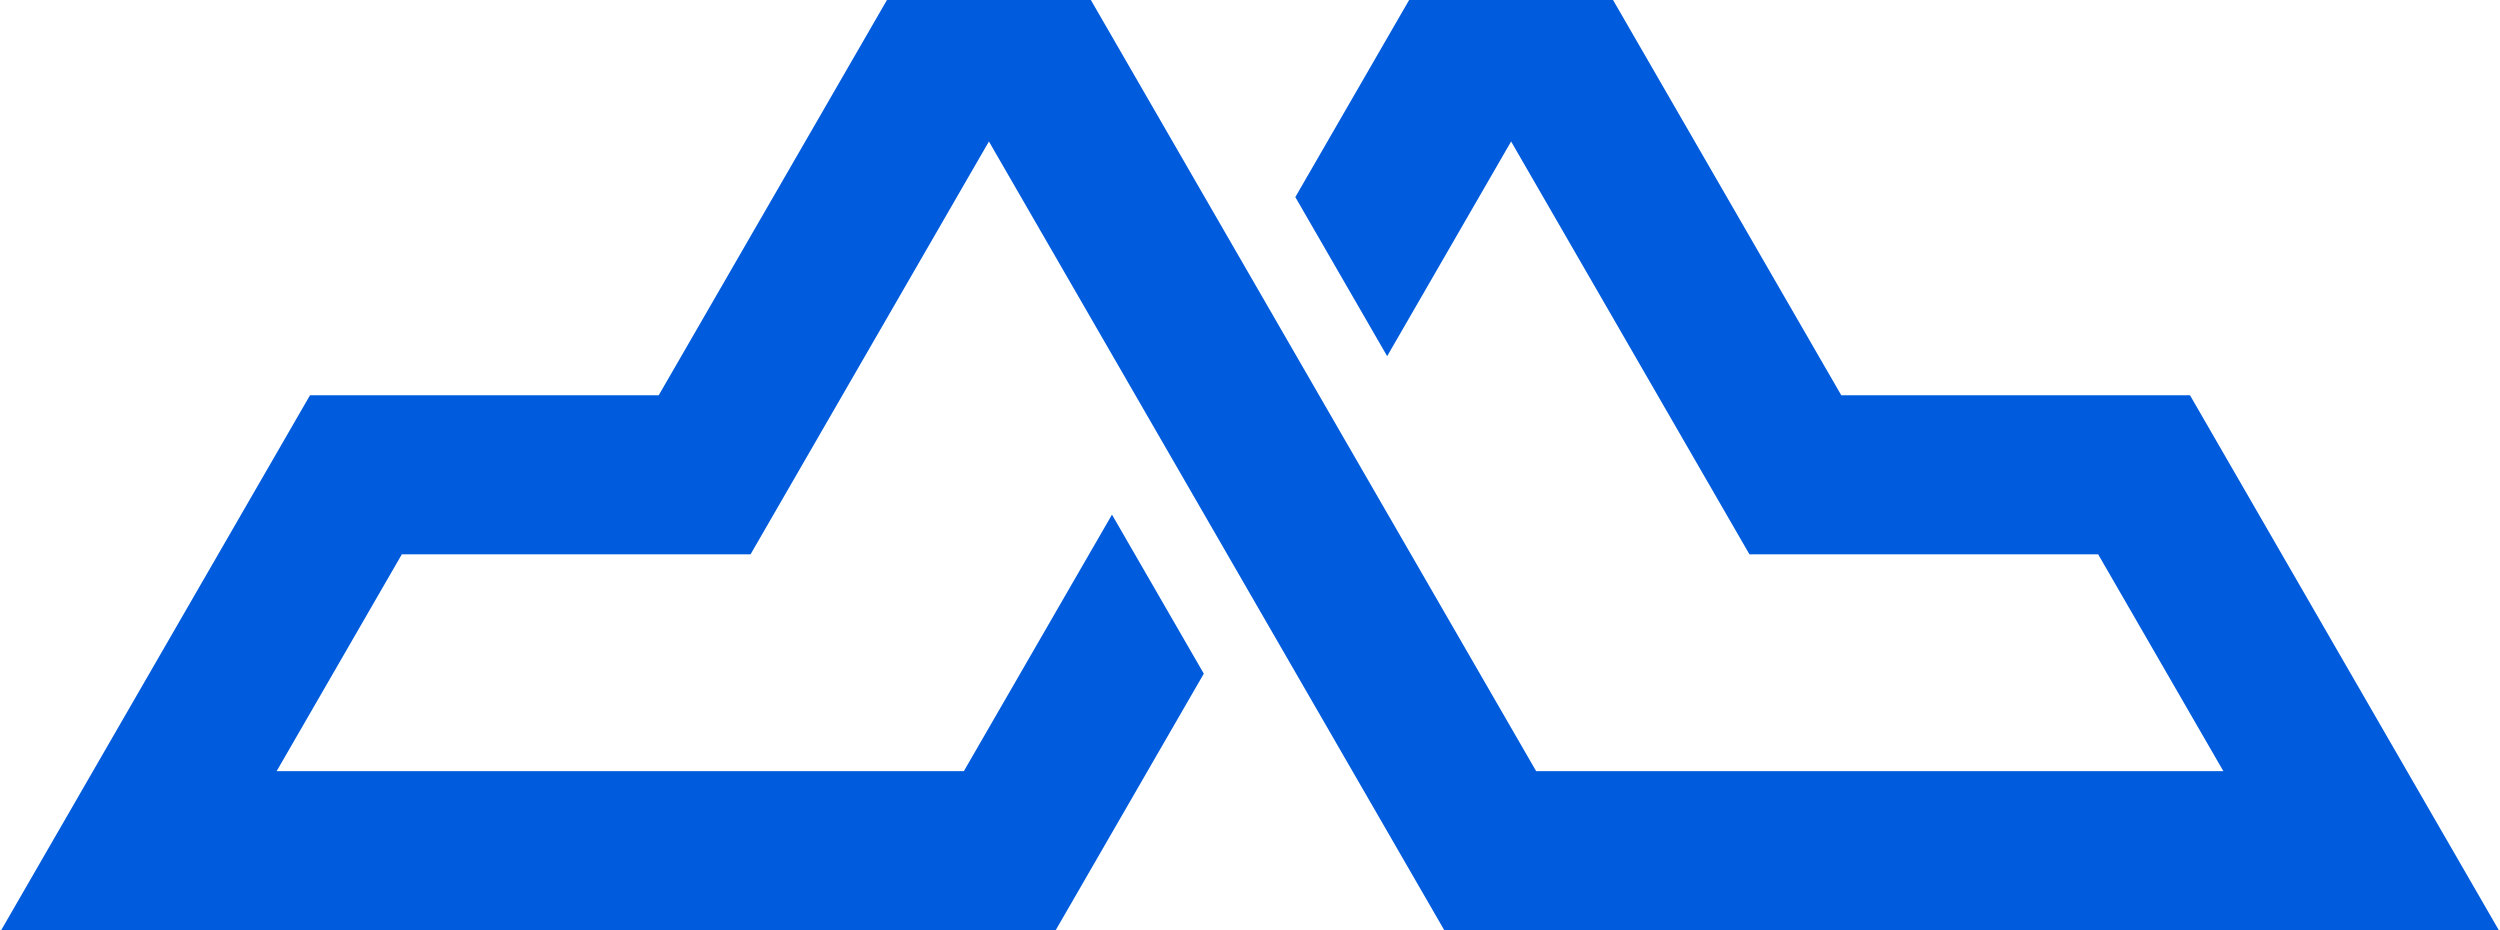 <svg width="86" height="32" viewBox="0 0 86 32" fill="none" xmlns="http://www.w3.org/2000/svg">
<path d="M47.748 17.704L47.748 17.703L52.844 26.528H76.484L72.177 19.069H60.181L51.982 4.867L47.718 12.252L44.559 6.78L48.474 0H55.489L63.34 13.597H75.336L85.961 32H49.684L34.019 4.867L25.819 19.069H13.823L9.516 26.528H33.156L38.252 17.703L41.411 23.174L36.315 32H0.039L10.664 13.597H22.66L30.511 0H37.526L47.748 17.704Z" fill="#005CDD"/>
</svg>
